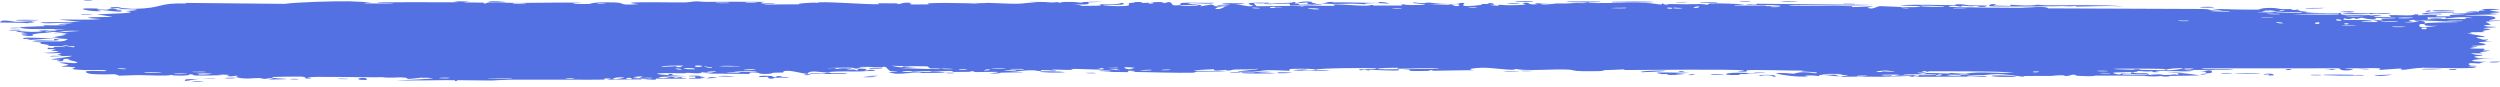 <svg width="490" height="17" viewBox="0 0 490 17" fill="none" xmlns="http://www.w3.org/2000/svg">
<path d="M37.914 15.9C38.217 15.879 39.437 15.929 39.965 15.92C39.366 16.135 36.821 15.973 37.914 15.9ZM92.065 0.314C91.627 0.367 91.189 0.42 90.751 0.473C91.996 0.508 93.669 0.469 94.824 0.519C95.013 0.528 94.523 0.681 94.97 0.688C95.417 0.695 95.331 0.485 95.981 0.462C96.71 0.438 100.051 0.584 101.207 0.581C105.534 0.566 109.897 0.447 114.232 0.534C109.757 0.689 114.266 0.847 115.52 0.78C115.798 0.764 115.753 0.374 120.243 0.472C123.097 0.535 120.461 1.093 125.223 0.813C121.561 0.423 125.162 0.45 128.032 0.437C128.527 0.435 132.523 0.493 134.289 0.476C134.893 0.47 135.813 0.266 136.614 0.26C137.165 0.257 137.582 0.369 138.401 0.363C142.217 0.338 145.97 0.329 149.794 0.367C147.559 0.892 151.547 0.591 151.726 0.616C152.637 0.758 148.518 0.799 150.147 0.888C152.424 0.872 154.7 0.856 156.977 0.839C155.108 0.775 159.451 0.397 160.25 0.569C159.898 0.105 170.626 0.973 172.26 0.818C172.6 0.785 170.373 0.556 175.538 0.661C176.098 0.672 175.886 0.812 176.179 0.799C176.355 0.792 177.418 0.346 178.551 0.592C178.965 0.682 176.318 0.975 182.131 0.857C179.816 0.404 190.191 0.612 192.099 0.725C191.718 0.664 191.337 0.603 190.955 0.543C192.842 0.707 193.183 0.553 193.608 0.561C195.321 0.595 197.676 0.75 199.272 0.736C201.139 0.72 201.145 0.438 203.322 0.547C202.806 0.485 202.289 0.423 201.773 0.361C203.276 0.376 204.779 0.391 206.283 0.406C202.801 0.779 207.034 0.424 207.313 0.416C207.758 0.402 207.119 0.555 207.862 0.536C207.939 0.533 207.828 0.389 208.975 0.373C211.37 0.339 210.991 0.52 211.997 0.518C212.089 0.517 211.767 0.388 213.504 0.357C219.025 0.259 213.476 0.456 213.264 0.474C212.986 0.498 214.879 1.039 210.19 0.847C211.764 0.908 211.923 1.148 212.1 1.154C212.257 1.159 214.985 1.125 215.135 1.117C216.477 1.035 215.297 0.872 215.558 0.842C215.772 0.819 219.059 1.032 219.829 0.54C221.402 0.994 218.924 0.952 216.287 1.022C215.902 1.115 218.798 1.206 218.951 1.206C222.686 1.205 220.618 0.831 221.435 0.592C221.864 0.467 223.386 0.722 221.981 0.387C225.371 0.352 223.315 0.546 223.534 0.575C223.864 0.617 225.051 0.521 225.199 0.534C225.417 0.553 224.66 0.669 225.519 0.71C225.662 0.715 227.047 0.516 225.261 0.42C227.647 0.449 227.45 0.279 228.259 0.622C229.902 -0.027 229.451 1.005 230.098 1.042C231.819 1.137 231.32 0.628 231.411 0.603C232.037 0.444 236.8 0.619 237.979 0.545C237.514 0.912 234.203 0.549 233.463 0.621C230.995 0.858 236.941 0.804 235.149 1.265C235.901 1.139 236.652 1.012 237.403 0.885C238.781 1.182 236.827 1.311 240.534 1.203C241.141 0.947 237.913 1.243 238.56 1.042C238.942 0.923 241.092 0.898 241.134 0.836C241.177 0.76 239.234 0.849 239.54 0.734C240.208 0.485 247.296 0.722 241.901 0.858C243.405 0.854 244.181 1.349 245.486 1.195C246.33 1.095 241.582 0.41 248.705 0.536C248.856 0.77 245.857 0.605 245.779 0.623C245.67 0.649 246.212 1.177 246.306 1.203C246.638 1.289 253.912 1.006 255.449 1.271C254.84 0.966 260.945 1.217 261.61 1.124C261.787 1.098 261.125 0.911 261.314 0.891C262.495 0.773 265.687 1.107 267.169 1.116C268.826 1.126 268.616 0.964 268.709 0.964C269.438 0.973 268.855 1.083 269.301 1.083C269.975 1.082 274.604 1.104 274.836 1.082C274.904 1.074 274.148 0.89 275.158 0.855C275.332 0.849 275.222 1.068 278.21 0.973C281.809 0.86 275.711 0.701 277.206 0.472C279.518 0.798 279.443 0.475 280.07 0.501C280.287 0.51 281.902 0.785 283.657 0.767C282.398 0.812 281.138 0.856 279.879 0.901C281.117 0.949 283.521 0.889 284.541 0.944C285.038 0.97 284.629 1.196 285.709 1.19C285.939 1.187 286.849 0.638 284.018 0.884C283.791 0.688 285.138 0.816 285.763 0.76C285.858 0.752 286.231 0.424 287.029 0.627C287.22 0.678 285.134 1.635 290.515 0.942C290.688 0.92 290.086 0.8 290.255 0.775C290.371 0.758 291.745 0.807 291.896 0.79C292.051 0.771 291.388 0.641 291.573 0.615C292.52 0.482 293.764 1.001 291.81 0.961C292.463 1.026 293.116 1.09 293.769 1.154C293.07 0.763 294.795 1.044 295.698 1.032C301.489 0.955 297.611 0.7 298.607 0.569C300.208 0.358 298.985 1.027 301.362 0.826C301.582 0.807 298.709 0.523 304.319 0.683C303.491 0.694 302.663 0.705 301.835 0.716C302.312 1.095 304.825 0.69 305.018 0.685C307.221 0.633 305.732 0.77 309.003 0.575C309.296 0.557 309.932 0.651 310.557 0.604C313.146 0.412 307.139 0.488 306.975 0.335C306.897 0.259 313.357 0.278 313.579 0.314C314.521 0.472 310.651 0.384 311.388 0.58C311.658 0.649 320.865 0.506 322.712 0.583C324.844 0.671 325.803 1.184 325.817 0.608C326.418 1.174 326.95 0.788 327.222 0.792C330.519 0.844 330.525 0.85 333.352 0.795C333.976 0.784 334.503 0.955 334.724 0.926C334.852 0.909 334.612 0.725 335.241 0.669C336.116 0.591 341.371 0.78 341.761 0.881C342.152 0.983 339.542 0.925 340.01 1.092C341.899 1.109 343.71 1.068 345.612 1.086C346.402 1.093 345.996 1.21 346.337 1.212C346.482 1.214 349.21 1.111 349.094 1.068C348.823 0.968 340.401 1.035 342.619 0.831C343.047 0.791 344.559 1.06 344.318 0.733C351.842 0.807 359.367 0.881 366.891 0.956C362.568 1.2 357.703 0.982 353.174 1.004C352.554 1.007 350.456 0.976 350.711 1.141C354.561 1.184 359.348 1.098 363.046 1.206C363.164 1.209 362.73 1.358 363.173 1.381C364.001 1.425 366.699 1.186 367.152 1.248C367.23 1.262 365.695 1.458 366.162 1.583C367.36 1.902 367.664 1.194 368.695 1.203C369.491 1.21 374.845 1.552 376.179 1.336C377.597 1.105 372.233 1.202 372.629 1.013C376.258 0.824 379.933 1.026 383.362 1.003C383.423 1.002 382.898 0.854 383.663 0.834C384.995 0.798 385.344 1.007 385.992 1.041C386.691 1.076 389.163 1.046 389.493 1.123C389.535 1.133 389.035 1.34 388.959 1.346C387.882 1.432 387.499 1.162 387.402 1.159C387.034 1.149 386.672 1.252 386.336 1.246C385.783 1.235 385.479 1.14 384.749 1.131C384.246 1.125 384.732 1.309 384.246 1.3C384.068 1.297 382.147 0.877 381.968 1.305C381.912 1.44 397.624 1.613 399.194 1.505C397.847 1.454 396.5 1.403 395.153 1.351C397.889 1.476 401.175 1.135 401.408 1.64C411.552 1.682 421.696 1.723 431.84 1.764C433.651 1.807 432.658 2.132 435.638 2.038C434.868 1.934 434.098 1.831 433.328 1.727C434.855 1.8 441.624 1.942 442.719 1.875C442.861 1.866 443.058 1.572 444.749 1.546C446.249 1.524 446.491 1.745 447.293 1.787C447.966 1.822 448.723 1.764 448.923 1.776C449.076 1.786 449.137 1.92 449.506 1.944C450.671 2.017 449.727 1.637 450.884 2.073C450.602 2.089 450.32 2.106 450.039 2.123C451.445 2.186 453.366 2.384 451.295 2.481C450.939 2.498 451.244 2.368 450.979 2.368C440.577 2.392 448.883 2.645 452.528 2.443C453.465 2.636 458.711 2.518 458.886 2.556C459.128 2.611 458.23 2.766 459.407 2.899C459.655 2.927 466.67 2.819 464.144 3.076C463.622 3.129 460.259 3.073 459.448 3.081C461.356 3.49 465.828 2.904 466.331 2.919C468.359 2.982 462.434 3.273 467.004 3.321C470.518 3.357 467.218 3.084 468.57 2.967C469.329 2.902 473.306 3.203 473.198 2.813C474.563 2.771 473.764 2.978 473.933 2.993C474.098 3.006 476.781 2.889 477.652 2.971C477.758 2.982 477.425 3.184 477.535 3.201C477.747 3.229 480.336 3.189 480.439 3.172C480.506 3.16 479.889 2.982 480.142 2.939C480.438 2.889 482.928 2.931 483.066 2.881C483.26 2.804 480.185 2.854 480.697 2.656C482.115 2.706 484.424 2.573 485.359 2.414C485.13 2.459 483.756 2.466 483.279 2.45C483.503 2.159 486.454 2.163 485.445 2.393C486.086 2.27 485.649 2.204 486.01 2.088C486.104 2.058 487.015 2.052 487.191 2.002C487.214 1.992 486.274 1.882 486.462 1.823C486.803 1.716 489.565 1.74 489.791 1.768C490.427 1.847 488.175 1.943 487.987 2.066C487.961 2.085 489.876 2.325 489.905 2.346C490.017 2.574 487.886 2.41 488.129 2.615C488.656 2.658 489.184 2.701 489.711 2.745C487.677 2.952 483.916 2.846 482.946 3.082C485.961 3.011 489.115 3.02 489.109 3.551C489.107 3.775 487.806 3.907 487.856 3.964C488.048 4.167 489.854 3.946 489.92 3.957C489.975 3.969 490 3.981 490 3.993C490 3.993 490 3.993 490 3.993C490 4.112 487.426 4.198 487.298 4.253C487.081 4.349 488.226 4.748 488.225 4.836C488.185 4.853 486.352 4.948 486.97 5.101C487.596 5.257 489.2 5.26 489.256 5.276C489.563 5.369 486.757 5.454 486.673 5.509C486.629 5.536 488.136 5.707 488.18 5.756C488.217 5.805 487.072 5.912 486.621 6.067C486.284 6.182 487.264 6.271 487.092 6.289C486.969 6.301 484.318 6.299 484.187 6.319C483.993 6.349 484.614 6.487 484.524 6.521C484.395 6.571 483.539 6.521 483.651 6.572C483.735 6.61 487.053 7.085 487.032 7.212C486.994 7.428 483.479 6.93 486.75 7.784C486.773 7.79 487.569 7.729 487.591 7.734C488.082 7.891 485.53 8.133 488.651 8.091C482.846 8.363 487.928 8.416 487.07 8.78C486.738 8.92 484.487 8.978 484.477 8.999C484.696 9.177 485.413 9.039 485.656 9.126C485.79 9.175 483.777 9.362 484.23 9.484C484.465 9.547 486.602 9.525 486.69 9.537C487.536 9.653 486.499 9.777 486.684 9.859C486.808 9.914 488.098 9.919 488.131 9.929C488.186 9.949 486.434 10.172 486.069 10.25C485.792 10.31 486.833 10.404 486.64 10.431C485.474 10.588 482.993 10.187 485.383 10.748C485.529 10.782 486.434 10.768 486.46 10.775C487.019 10.934 485.354 10.948 485.056 11.078C484.545 11.302 486.938 11.177 484.948 11.335C486.441 11.482 487.272 11.475 489.019 11.434C484.183 11.549 482.476 12.129 487.845 12.114C486.137 12.105 486.327 12.433 485.817 12.438C485.5 12.442 483.024 12.116 484.159 12.847C484.302 12.938 485.806 12.822 485.335 13.009C481.724 12.961 485.258 13.128 485.262 13.152C485.215 13.583 476.393 13.23 474.877 13.279C473.118 13.336 471.554 13.675 471.172 13.676C469.914 13.676 470.958 13.504 470.677 13.441C470.391 13.378 466.814 13.708 466.635 13.69C465.942 13.617 466.646 13.413 466.574 13.402C465.716 13.277 460.911 13.437 459.566 13.39C459.608 13.522 462.308 13.533 460.622 13.745C458.659 13.993 458.546 13.409 458.495 13.384C449.499 13.389 440.503 13.395 431.507 13.4C431.619 13.711 437.501 13.477 437.635 13.518C438.42 13.76 428.485 13.755 427.266 13.646C428.192 13.713 429.118 13.78 430.044 13.847C428.463 14.204 424.964 13.74 422.677 13.898C421.939 13.949 423.357 14.086 423.328 14.096C422.497 14.234 421.165 14.128 422.161 13.941C420.134 14.12 420.43 13.923 418.875 13.908C418.795 13.908 419.463 14.052 418.232 14.111C417.656 14.139 414.58 14.14 414.169 14.266C413.999 14.319 415.559 14.877 415.752 14.397C419.097 14.631 416.821 14.178 418.12 14.189C418.319 14.191 417.861 14.459 421.133 14.333C420.51 14.817 416.742 14.455 416.096 14.514C414.764 14.634 420.253 14.884 421.26 14.507C420.79 14.884 421.65 14.558 422.873 14.573C424.213 14.59 423.629 14.703 424.354 14.703C426.336 14.706 425.514 14.44 427.148 14.68C425.555 13.936 429.946 14.582 431.225 14.777C429.143 14.814 427.062 14.852 424.98 14.89C425.099 14.929 425.218 14.968 425.337 15.007C424.789 15.001 424.241 14.996 423.692 14.99C423.78 14.953 423.868 14.915 423.956 14.878C421.128 15.121 420.439 14.848 420.208 14.845C417.24 14.813 413.812 14.815 410.811 14.815C410.361 14.814 410.67 15.058 407.389 14.867C406.342 14.807 407.331 14.617 406.144 14.646C404.66 15.16 404.688 14.75 404.247 14.749C402.981 14.749 402.207 14.877 402.09 14.878C400.525 14.898 398.234 14.877 396.516 14.896C396.484 14.898 397.378 15.056 396.262 15.009C395.869 14.992 392.354 14.317 389.28 14.537C390.079 14.583 390.879 14.628 391.678 14.674C390.738 14.61 384.152 14.78 385.762 14.961C386.749 15.072 389.16 14.636 389.424 15.055C387.232 14.93 375.127 15.117 374.184 15.02C374.054 15.006 374.856 14.87 374.676 14.853C374.537 14.839 371.764 14.872 371.396 14.819C371.176 14.789 372.402 14.705 372.302 14.656C372.215 14.621 368.752 14.563 368.554 14.733C369.405 14.665 371.795 14.725 370.541 14.868C370.38 14.886 369.545 14.776 369.349 14.799C367.531 15.007 372.963 14.957 373.803 14.959C370.391 15.176 365.115 14.92 361.162 15.062C359.564 14.92 363.53 14.845 361.722 14.728C357.973 14.484 360.725 14.924 360.608 14.941C359.677 15.084 356.505 14.319 356.504 14.902C355.144 14.814 355.584 14.74 353.666 14.816C353.918 14.857 354.171 14.897 354.423 14.938C352.293 15.275 347.786 14.424 348.124 14.358C349.032 14.185 351.38 14.456 351.58 14.449C351.877 14.44 352.697 13.848 355.945 14.377C357.274 13.98 350.797 14.109 353.745 13.839C351.754 13.883 343.566 13.607 342.387 13.781C342.247 13.804 342.902 14.199 340.879 13.998C339.919 13.902 342.234 13.898 341.795 13.808C340.443 13.531 322.052 13.708 318.559 13.723C318.332 13.723 318.415 13.601 318.192 13.602C317.508 13.605 315.013 13.788 313.788 13.732C316.327 13.959 311.397 13.976 310.143 13.951C308.24 13.913 308.358 13.697 307.536 13.651C304.367 13.475 299.457 13.987 296.996 13.508C297.13 13.983 292.738 13.275 290.739 13.271C289.174 13.267 286.903 13.582 289.016 13.774C286.314 13.752 283.47 13.84 280.935 13.869C280.516 13.874 281.093 13.733 280.378 13.746C280.313 13.748 280.224 13.886 279.61 13.9C274.543 14.021 277.008 13.728 276.06 13.642C275.53 13.594 275.138 13.569 274.851 13.562C277.804 13.535 281.211 13.48 282.122 13.477C281.345 13.172 275.576 13.535 273.887 13.453C273.828 13.45 274.032 13.283 273.973 13.281C273.971 13.281 273.97 13.281 273.969 13.281C273.336 13.268 269.303 13.33 270.133 13.53C270.356 13.584 272.212 13.584 274.414 13.566C273.818 13.603 274.263 13.791 274.158 13.799C272.882 13.892 269.759 13.708 268.651 13.684C268.398 13.678 268.416 13.799 268.374 13.799C267.366 13.772 267.78 13.428 266.746 13.782C264.921 13.354 270.166 13.719 269.797 13.441C269.513 13.226 257.863 13.341 257.897 13.679C257.857 13.643 257.697 13.598 257.368 13.547C256.64 13.434 253.397 13.469 252.837 13.531C252.743 13.543 252.781 13.871 252.664 13.874C252.371 13.882 248.407 13.625 246.927 13.818C247.726 13.864 248.526 13.91 249.325 13.956C244.498 13.959 245.244 14.056 246.852 14.154C246.933 14.155 247.011 14.168 247.088 14.169C248.334 14.241 249.933 14.311 249.957 14.337C250.048 14.436 241.858 14.491 243.433 14.187C243.653 14.145 247.442 14.28 245.566 14.063C245.238 14.026 242.804 14.087 242.676 14.063C241.821 13.905 247.135 13.694 246.486 13.468C245.196 13.683 243.541 13.57 242.061 13.625C241.388 13.65 241.223 13.814 241.14 13.817C239.899 13.86 240.595 13.688 240.181 13.692C239.959 13.695 237.513 14.062 237.975 13.557C229.917 13.928 235.746 13.928 240.689 13.899C239.128 14.084 236.065 13.995 234.691 14.037C234.198 14.053 234.49 14.221 233.657 14.255C231.943 14.324 223.759 14.131 221.627 14.085C222.937 14.025 222.554 13.842 221.543 13.855C220.532 13.867 221.381 14.112 221.184 14.139C220.973 14.166 216.231 14.05 215.442 14.082C219.012 13.993 218.207 13.81 215.177 13.791C215.615 13.738 216.053 13.686 216.491 13.633C214.715 13.707 210.981 13.428 209.954 13.511C209.793 13.524 210.372 13.678 210.281 13.686C209.381 13.751 206.317 13.594 206.175 13.646C206.054 13.69 207.36 13.819 206.875 13.883C206.774 13.896 205.514 13.688 204.274 13.739C203.813 13.758 204.09 13.904 203.974 13.912C203.008 13.982 203.578 13.737 201.812 13.776C200.518 13.806 199.554 14.045 197.765 13.966C203.638 14.271 198.701 14.144 196.245 14.236C195.852 14.251 196.189 14.515 193.838 14.387C198.842 13.909 192.411 14.134 191.096 14.129C191.023 14.127 190.999 13.953 190.354 13.95C190.299 13.95 190.377 14.068 189.778 14.077C184.091 14.162 187.727 14.029 186.647 13.913C186.187 13.864 183.421 14.03 182.677 14.034C182.505 14.035 182.584 13.912 181.922 13.917C180.749 13.926 179.699 14.056 178.925 14.066C178.835 14.067 178.831 13.874 177.364 13.937C176.952 13.954 176.489 14.023 177.075 14.078C179.017 14.261 182.702 13.945 184.897 14.127C186.899 14.293 180.586 14.309 180.258 14.31C180.137 14.31 181.37 14.214 180.118 14.195C179.048 14.18 177.093 14.513 175.499 14.441C175.377 14.435 174.104 14.152 174.162 14.136C174.216 14.124 176.172 14.062 175.888 13.98C175.854 13.971 174.611 13.973 174.448 13.912C174.25 13.838 173.714 13.11 173.448 13.092C172.767 13.047 173.211 13.213 172.77 13.201C171.825 13.177 168.547 12.962 168.441 13.214C168.982 13.229 169.524 13.244 170.065 13.259C167.053 13.285 168.337 13.392 167.91 13.44C167.45 13.491 167.58 13.269 166.564 13.248C166.343 13.243 162.094 13.29 162.172 13.383C164.521 13.235 163.65 13.509 163.758 13.514C164.17 13.532 164.696 13.378 165.248 13.381C169.133 13.405 165.215 13.648 166.132 13.71C166.448 13.731 167.077 13.6 167.211 13.607C167.646 13.628 167.653 13.8 167.944 13.786C168.621 13.754 167.83 13.511 167.884 13.498C168.489 13.346 170.862 13.535 169.385 13.8C170.271 13.895 170.375 13.574 171.078 13.702C172.476 13.957 170.382 13.891 169.815 13.934C167.78 14.086 167.176 13.963 164.295 14.005C163.257 14.02 162.029 14.176 161.547 14.185C161.244 14.19 158.381 13.646 158.297 14.497C157.184 14.415 155.438 13.854 154.291 13.88C153.262 13.903 153.589 14.204 153.493 14.216C153.346 14.234 152.101 14.21 151.68 14.253C151.186 14.303 151.433 14.418 150.65 14.465C148.702 14.581 148.753 14.274 148.552 14.254C146.228 14.023 147.246 14.46 146.73 14.495C146.25 14.527 139.522 14.359 138.105 14.47C138.682 14.408 139.258 14.347 139.835 14.285C138.803 14.094 137.71 14.406 137.691 14.063C137.481 14.617 135.352 14.246 134.713 14.261C134.461 14.267 134.481 14.361 134.165 14.365C132.933 14.382 130.155 14.307 129.487 14.355C126.596 14.561 133.987 14.904 134.569 14.925C133.404 14.919 126.815 15.043 129.844 15.31C130.312 15.351 131.141 15.103 131.404 15.093C133.184 15.029 131.784 15.251 131.924 15.273C132.161 15.307 133.333 15.092 133.642 15.117C133.745 15.126 133.081 15.327 134.778 15.331C133.943 15.526 129.172 15.367 128.546 15.413C128.323 15.43 129.721 15.847 125.638 15.441C125.685 15.48 125.733 15.519 125.78 15.558C123.506 15.574 121.233 15.59 118.959 15.606C119.206 15.516 120.483 15.337 118.875 15.375C117.949 15.397 118.634 15.596 118.55 15.602C117.719 15.656 103.017 15.59 100.168 15.612C99.199 15.62 96.497 15.779 96.291 15.782C95.06 15.798 90.698 15.694 89.828 15.717C89.284 15.731 89.801 15.898 89.316 15.89C88.864 15.882 89.332 15.722 89.198 15.715C88.088 15.657 79.656 15.867 77.653 15.716C78.877 15.761 84.984 15.441 84.861 15.327C84.835 15.312 83.35 15.19 83.044 15.249C82.538 15.11 80.802 15.534 79.857 15.45C79.751 15.441 80.171 15.203 78.485 15.16C77.904 15.146 76.384 15.331 74.853 15.123C72.638 15.223 60.989 14.915 60.19 15.17C60.166 15.184 61.806 15.271 60.698 15.376C59.224 15.515 60.548 15.046 58.831 15.006C58.572 15 53.794 15.047 53.638 15.076C52.191 15.339 56.366 15.446 56.307 15.477C56.162 15.554 52.693 15.6 52.552 15.582C52.418 15.563 55.247 15.215 51.847 15.347C52.237 15.389 52.626 15.43 53.016 15.472C51.417 15.553 51.264 15.312 50.877 15.297C49.673 15.25 48.371 15.617 46.441 15.164C45.931 15.044 46.778 14.911 46.714 14.893C46.102 14.731 45.32 15.164 44.398 14.841C44.329 14.817 46.473 14.624 42.725 14.623C42.983 14.654 43.241 14.685 43.499 14.716C42.971 14.785 39.176 14.826 38.666 14.81C37.174 14.762 38.475 14.54 36.976 14.566C37.937 14.871 33.379 14.91 33.641 14.649C33.005 14.977 29.132 14.724 27.312 14.716C26.163 14.711 23.821 14.855 23.456 14.838C23.011 14.817 23.146 14.593 22.344 14.543C22.115 14.529 19.725 14.693 17.628 14.461C17.221 14.416 16.367 14.036 17.123 13.941C18.416 13.778 20.863 14.084 20.831 13.859C20.795 13.619 17.5 13.762 16.613 13.73C12.518 13.585 14.882 13.329 14.777 13.252C14.504 13.064 12.267 13.07 12.173 13.053C11.786 12.978 13.372 12.829 13.396 12.714C13.425 12.564 11.268 12.294 11.758 12.244C12.46 12.173 14.442 12.398 14.568 12.387C16.203 12.242 13.961 11.896 13.343 11.726C13.156 11.674 13.902 11.588 13.747 11.573C11.376 11.341 13.247 12.059 11.671 12.011C10.264 11.968 12.074 11.741 12.02 11.729C11.951 11.715 10.268 11.702 10.005 11.622C9.875 11.582 14.248 11.14 14.065 10.942C12.67 10.986 11.275 11.03 9.88 11.073C9.77 10.815 11.777 11.005 11.985 10.979C12.402 10.925 11.237 10.794 11.287 10.713C11.314 10.661 12.681 10.476 11.446 10.399C11.022 10.373 10.131 10.554 8.584 10.369C13.966 10.133 10.236 9.988 10.078 9.896C9.923 9.805 12.492 9.59 9.373 9.628C9.238 9.126 9.44 9.469 10.326 9.381C11.412 9.272 8.903 9.107 12.87 9.232C12.645 8.997 9.456 9.014 9.287 8.995C9.141 8.978 9.85 8.862 9.598 8.823C6.608 8.369 8.661 8.576 7.796 8.286C7.719 8.26 4.893 8.152 7.044 8.11C10.963 8.033 12.601 8.367 13.259 7.654C10.361 7.345 6.849 7.805 5.968 7.812C4.619 7.824 6.016 7.678 5.85 7.638C5.792 7.624 4.63 7.636 4.614 7.625C3.786 7.081 9.788 7.616 11.678 7.521C11.171 7.44 10.665 7.359 10.158 7.277C10.845 7.274 11.533 7.271 12.22 7.267C8.946 7.104 12.105 7.205 12.921 6.765C13.104 6.667 10.953 6.836 13.407 6.561C11.597 6.498 12.175 6.408 10.536 6.532C10.578 6.356 14.265 6.157 15.719 6.066C10.582 5.868 13.511 6.515 9.07 6.173C8.247 6.391 10.367 6.348 10.194 6.385C9.574 6.514 8.12 6.308 6.366 6.762C6.08 6.837 7.289 7.067 5.5 7.055C5.302 7.054 4.163 6.858 4.179 6.844C4.33 6.69 5.457 6.747 5.504 6.683C5.548 6.623 4.29 6.659 4.285 6.642C4.247 6.45 5.335 6.569 5.177 6.509C4.835 6.378 0.31 5.963 6.216 6.085C1.311 6.302 5.588 6.297 7.498 6.214C7.986 6.193 8.109 6.078 8.803 6.038C9.696 5.986 10.741 6.041 11.203 6.02C11.7 5.997 8.877 5.725 12.96 5.806C10.882 5.536 7.211 5.824 5.169 5.635C1.051 5.251 8.041 5.169 8.769 5.132C8.963 5.122 8.313 4.966 8.442 4.957C8.654 4.942 12.621 5.014 13.013 4.885C13.403 4.757 11.559 4.891 11.437 4.758C11.354 4.667 16.14 4.508 13.549 4.446C11.763 4.404 8.472 4.766 7.917 4.377C10.543 4.344 13.17 4.312 15.796 4.28C14.358 4.132 12.921 3.984 11.484 3.836C14.431 3.789 16.98 3.956 19.779 3.744C13.052 3.269 21.963 3.365 22.061 3.307C22.094 3.273 19.446 2.888 19.02 2.817C21.367 2.669 28.496 2.596 24.325 2.121C25.082 2.228 26.916 1.963 26.891 1.943C26.659 1.733 22.66 1.869 23.312 1.679C24.068 1.459 25.127 1.758 26.29 1.734C32.256 1.61 30.619 0.512 36.602 0.686C36.483 0.647 36.364 0.608 36.245 0.569C42.748 0.631 49.251 0.693 55.754 0.755C58.298 0.42 65.07 0.216 68.395 0.253C69.065 0.261 72.353 0.437 72.601 0.467C73.061 0.526 70.534 0.549 71.676 0.66C71.917 0.682 77.483 0.756 77.085 0.569C76.462 0.547 74.509 0.641 74.19 0.597C71.945 0.282 89.106 0.534 89.957 0.407C89.576 0.346 89.197 0.285 88.816 0.224C89.899 0.254 90.982 0.284 92.065 0.314ZM42.305 15.368C41.655 15.556 40.026 15.415 39.064 15.468C37.734 15.542 35.474 16.266 36.447 15.54C38.4 15.483 40.352 15.426 42.305 15.368ZM70.844 15.649C69.534 15.547 70.55 15.142 71.623 15.311C71.743 15.33 72.616 15.784 70.844 15.649ZM57.117 15.456C57.172 15.451 58.303 15.461 58.343 15.468C59.358 15.631 55.946 15.597 57.117 15.456ZM123.43 15.248C121.988 15.266 123.032 15.634 123.929 15.482C123.986 15.473 123.525 15.247 123.43 15.248ZM122.404 15.238C121.284 14.908 119.027 15.577 120.821 15.51C120.995 15.503 122.456 15.255 122.404 15.238ZM66.177 15.487C66.324 15.361 67.675 15.422 68.251 15.452C68.236 15.568 66.742 15.473 66.177 15.487ZM100.422 15.452C100.48 15.353 95.785 15.358 95.465 15.489C96.206 15.434 100.368 15.542 100.422 15.452ZM112.462 15.313C112.343 15.295 110.721 15.322 110.768 15.409C111.56 15.524 112.998 15.39 112.462 15.313ZM136.391 15.319C136.479 15.296 135.265 14.738 138.143 15.106C138.565 15.159 137.056 15.305 137.206 15.325C137.521 15.364 137.769 15.383 137.969 15.386C136.629 15.432 135.236 15.454 135.102 15.42C134.469 15.26 136.352 15.328 136.391 15.319ZM148.954 14.902C149.231 14.811 150.994 14.86 151.396 14.898C151.464 14.905 151.164 15.144 151.958 15.126C152.596 15.111 151.643 14.866 152.885 14.905C154.14 14.945 152.464 15.12 152.573 15.132C152.72 15.148 154.662 15.038 154.601 15.181C154.556 15.286 152.476 15.215 151.962 15.237C151.303 15.266 152.102 15.442 151.001 15.404C150.31 15.381 150.693 15.071 150.547 15.056C150.425 15.043 148.007 15.221 148.958 14.903C148.957 14.903 148.956 14.903 148.954 14.902ZM138.332 15.372C138.231 15.383 138.112 15.388 137.969 15.386C138.091 15.382 138.212 15.377 138.332 15.372ZM46.088 15.232C46.769 15.328 44.748 15.45 43.983 15.325C43.97 15.225 45.98 15.218 46.088 15.232ZM139.575 15.12C141.566 15.198 140.101 15.304 138.332 15.372C138.894 15.314 138.906 15.094 139.575 15.12ZM83.044 15.249C83.128 15.272 83.181 15.308 83.188 15.367C82.968 15.303 82.948 15.268 83.044 15.249ZM87.689 15.355C89.282 15.175 86.046 15.182 86.067 15.311C86.076 15.359 87.626 15.362 87.689 15.355ZM125.281 15.266C125.135 15.248 127.398 14.704 124.113 15.112C125.866 15.177 124.016 15.236 124.043 15.283C124.115 15.42 127.061 15.289 127.713 15.348C128.223 15.103 125.762 15.324 125.285 15.266C125.283 15.266 125.282 15.266 125.281 15.266ZM171.596 15.034C171.197 15.178 169.931 15.132 169.076 15.123C169.476 14.98 170.742 15.026 171.596 15.034ZM395.177 15.055C389.323 15.188 388.565 14.603 393.921 14.834C394.026 14.839 395.533 14.996 395.177 15.055ZM344.933 14.903C344.382 14.649 346.207 14.608 347.406 14.713C347.677 14.737 348.681 14.995 347.535 15.045C347.572 14.736 345.8 14.618 344.933 14.903ZM140.7 14.957C141.28 14.787 143.064 14.908 144.005 14.934C143.431 15.073 141.531 15.01 140.7 14.957ZM375.94 14.75C375.323 14.731 374.906 14.952 375.012 14.971C375.489 15.055 376.643 14.876 375.94 14.75ZM134.939 14.931C134.857 14.829 137.221 14.732 137.386 14.982C136.881 14.964 134.998 14.995 134.939 14.931ZM169.985 14.958C169.618 14.906 171.518 14.814 172.093 14.865C172.047 14.973 170.225 14.992 169.985 14.958ZM366.005 14.825C365.452 14.806 364.072 14.8 363.919 14.89C363.729 15.002 365.753 14.964 366.005 14.825ZM468.822 14.632C468.892 14.672 466.754 14.962 465.804 14.889C463.999 14.748 468.747 14.604 468.822 14.632ZM381.781 14.636C383.523 14.847 381.589 14.643 381.665 14.864C382.838 14.872 385.755 14.883 383.749 14.665C383.358 14.623 382.327 14.65 381.781 14.636ZM380.173 14.562C379.987 14.633 378.73 14.86 379.816 14.844C380.318 14.836 381.127 14.584 380.173 14.562ZM455.575 14.731C454.013 14.534 461.173 14.639 461.379 14.674C461.488 14.692 461.559 14.709 461.6 14.724C461.863 14.662 463.215 14.65 463.372 14.808C462.966 14.795 461.859 14.809 461.731 14.791C461.675 14.784 461.634 14.777 461.605 14.77C461.128 14.906 455.875 14.768 455.575 14.731ZM443.711 14.528C445.499 14.239 445.815 14.731 445.661 14.747C443.715 14.949 444.984 14.585 444.924 14.569C444.789 14.54 443.406 14.709 443.717 14.528C443.715 14.528 443.713 14.528 443.711 14.528ZM453.143 14.649C453.217 14.643 454.717 14.658 454.779 14.666C456.009 14.832 451.763 14.789 453.143 14.649ZM158.424 14.558C159.498 14.607 158.444 14.788 157.73 14.723C157.672 14.716 157.476 14.514 158.424 14.558ZM379.315 14.61C379.066 14.576 372.695 14.447 373.078 14.721C373.619 14.688 380.861 14.829 379.315 14.61ZM331.701 14.544C332.825 14.546 331.6 14.804 331 14.708C330.778 14.672 331.418 14.544 331.701 14.544ZM131.752 14.696C130.586 14.838 130.827 14.362 131.838 14.525C131.878 14.532 131.798 14.691 131.752 14.696ZM340.677 14.693C336.802 14.849 337.72 14.03 342.757 14.307C342.6 14.343 342.442 14.38 342.285 14.416C348.099 14.539 342.682 14.474 341.258 14.52C340.717 14.537 341.171 14.674 340.681 14.694C340.68 14.693 340.678 14.693 340.677 14.693ZM325.793 14.528C322.061 13.947 329.185 14.326 331.228 14.25C329.247 14.49 326.668 14.454 330.176 14.699C325.047 14.747 327.182 14.515 326.978 14.496C326.735 14.475 325.952 14.553 325.793 14.528ZM335.636 14.524C335.851 14.508 337.477 14.626 338.062 14.607C337.243 14.805 334.204 14.64 335.636 14.524ZM431.274 14.663C431.409 14.508 431.742 14.393 433.025 14.451C432.629 14.529 431.81 14.597 431.274 14.663ZM41.071 14.55C40.188 14.539 38.429 14.48 38.968 14.644C39.027 14.658 41.069 14.642 41.071 14.55ZM360.81 14.485C360.622 14.465 355.764 14.453 357.442 14.624C357.948 14.676 362.369 14.654 360.81 14.485ZM385.97 14.504C385.563 14.502 383.911 14.532 383.876 14.569C383.764 14.696 385.792 14.626 385.97 14.504ZM36.615 14.391C36.499 14.375 33.801 14.403 34.097 14.479C34.66 14.621 37.014 14.446 36.615 14.391ZM162.332 14.193C162.558 14.188 162.856 14.357 162.934 14.358C163.118 14.361 167.246 14.296 165.669 14.513C165.406 14.549 159.466 14.466 158.693 14.444C158.394 14.213 160.932 14.433 161.549 14.409C161.658 14.405 161.728 14.211 162.33 14.194C162.331 14.194 162.332 14.194 162.332 14.193ZM437.956 14.499C438.138 14.352 442.992 14.254 442.936 14.433C441.276 14.455 439.616 14.477 437.956 14.499ZM435.491 14.475C434.455 14.37 436.88 14.336 437.595 14.382C437.603 14.481 435.641 14.49 435.491 14.475ZM376.764 13.953C376.276 13.989 377.776 14.204 377.441 14.246C377.225 14.272 376.136 14.192 375.788 14.259C375.69 14.28 376.801 14.482 377.123 14.474C377.579 14.462 377.137 14.303 377.635 14.302C379.29 14.298 380.757 14.412 382.308 14.409C382.448 14.409 381.362 14.296 382.557 14.298C382.741 14.298 383.851 14.465 385.28 14.441C388.437 13.922 390.755 14.431 394.761 14.244C394.609 14.195 391.614 14.065 391.437 14.06C388.089 13.974 382.09 13.965 378.583 13.964C377.683 13.963 378.12 14.073 377.732 14.077C377.426 14.08 377.79 13.877 376.764 13.953ZM41.54 14.438C41.119 14.235 39.642 14.363 38.699 14.353C39.031 14.536 40.619 14.393 41.54 14.438ZM413.699 14.318C413.226 14.325 411.761 14.264 411.64 14.325C411.484 14.405 413.599 14.455 413.699 14.318ZM185.611 14.251C185.657 14.245 186.795 14.256 186.838 14.263C187.854 14.426 184.442 14.392 185.611 14.251ZM212.821 14.29C213.684 14.265 214.554 14.202 214.844 14.366C214.294 14.341 212.72 14.405 212.821 14.29ZM250.361 14.285C250.183 14.07 252.779 14.209 253.269 14.229C253.088 14.324 250.491 14.441 250.361 14.285ZM431.087 13.986C432.674 13.999 432.339 13.673 433.347 13.82C433.511 13.845 434.043 14.525 432.298 14.271C431.984 14.225 433.212 14.063 431.087 13.986ZM343.578 14.314C343.982 14.171 345.243 14.213 346.096 14.225C345.905 14.331 344.184 14.303 343.578 14.314ZM31.742 14.228C30.998 14.026 27.558 14.176 28.409 14.309C28.53 14.326 31.259 14.22 31.742 14.228ZM144.736 14.307C146.151 14.148 143.22 14.099 142.294 14.254C142.713 14.244 144.64 14.317 144.736 14.307ZM241.344 14.168C241.412 14.162 242.912 14.177 242.979 14.185C244.209 14.35 239.963 14.308 241.344 14.168ZM203.874 14.028C204.414 13.898 207.969 14.003 208.765 14.134C207.999 14.325 203.203 14.191 203.874 14.028ZM424.556 14.079C425.688 14.072 426.762 14.113 427.803 14.169C427.584 14.279 424.675 14.161 424.556 14.079ZM246.852 14.154C246.933 14.155 247.011 14.168 247.088 14.169C247.007 14.164 246.929 14.159 246.852 14.154ZM399.211 14.002C398.262 13.959 398.459 14.16 398.518 14.166C399.232 14.231 400.285 14.051 399.211 14.002ZM40.456 14.139C40.127 13.957 38.531 14.098 37.613 14.055C37.88 14.198 39.717 14.158 40.456 14.139ZM321.796 14.156C320.604 13.959 325.455 13.731 326.477 13.857C326.552 13.979 321.971 14.183 321.796 14.156ZM140.341 14.034C140.246 13.892 138.209 14.064 138.642 14.131C138.916 14.174 140.398 14.123 140.341 14.034ZM328.916 13.941C329.372 13.897 330.434 14.037 330.06 14.123C329.58 14.233 328.798 13.953 328.916 13.941ZM369.805 13.826C369.606 13.805 366.926 13.951 368.033 14.096C368.801 14.197 368.923 13.991 369.104 13.99C369.306 13.991 373.608 14.243 369.805 13.826ZM294.629 14.032C295.64 13.978 296.863 14.041 297.921 14.037C297.49 14.125 295.059 14.149 294.629 14.032ZM148.195 13.996C147.95 13.939 141.261 13.904 145.061 14.081C145.282 14.091 148.941 14.171 148.195 13.996ZM431.087 13.986C430.887 13.985 430.656 13.978 430.388 13.964C430.654 13.97 430.885 13.979 431.087 13.986ZM413.06 13.965C413.426 13.861 411.585 13.834 411.041 13.889C410.874 14.015 413.01 13.979 413.06 13.965ZM298.001 13.893C298.611 13.833 299.717 13.897 300.472 13.89C300.345 13.986 298.265 13.991 298.001 13.893ZM255.187 13.784C256.398 13.841 257.887 13.815 257.91 13.697C257.936 13.716 257.994 13.735 258.092 13.755C258.19 13.774 259.487 13.72 260.051 13.76C263.424 13.999 247.023 13.9 256.529 13.567C256.082 13.64 255.634 13.712 255.187 13.784ZM199.064 13.751C198.377 13.608 196.452 13.787 196.952 13.844C197.3 13.883 199.752 13.895 199.064 13.751ZM225.506 13.666C225.3 13.64 223.421 13.741 223.373 13.816C224.453 13.896 226.442 13.785 225.506 13.666ZM193.782 13.583C193.35 13.561 192.8 13.793 192.851 13.803C193.289 13.887 194.506 13.712 193.782 13.583ZM427.799 13.363C427.157 13.297 425.111 13.464 424.666 13.617C424.583 13.588 424.36 13.549 423.95 13.503C423.951 13.503 423.953 13.503 423.954 13.503C423.401 13.441 406.867 13.374 417.957 13.668C418.305 13.678 417.83 13.54 419.243 13.565C419.337 13.566 419.383 13.678 419.672 13.684C420.335 13.695 423.87 13.766 424.58 13.676C424.586 13.697 424.632 13.716 424.73 13.734C425.601 13.896 428.297 13.414 427.799 13.363ZM229.231 13.646C228.853 13.604 227.656 13.643 227.532 13.742C228.126 13.791 230.109 13.742 229.231 13.646ZM147.988 13.591C147.218 13.51 145.265 13.662 145.855 13.742C146.217 13.792 148.876 13.684 147.988 13.591ZM217.242 13.698C221.66 13.815 218.296 13.689 218.973 13.544C218.396 13.595 217.819 13.647 217.242 13.698ZM448.244 13.737C447.54 13.704 448.368 13.418 449.143 13.573C449.387 13.623 448.638 13.755 448.244 13.737ZM480.053 13.649C479.451 13.395 482.388 13.544 481.243 13.718C481.19 13.724 480.096 13.658 480.053 13.649ZM457.826 13.545C457.348 13.718 457.036 13.738 455.689 13.695C457.683 13.647 455.834 13.494 457.826 13.545ZM257.897 13.679C257.905 13.686 257.912 13.691 257.91 13.697C257.902 13.691 257.898 13.685 257.897 13.679ZM189.628 13.628C189.075 13.482 187.525 13.493 187.987 13.64C188.032 13.653 189.402 13.736 189.628 13.628ZM424.666 13.617C424.74 13.643 424.702 13.66 424.58 13.676C424.574 13.656 424.606 13.638 424.666 13.617ZM197.95 13.509C197.895 13.618 200.254 13.66 200.348 13.648C201.702 13.458 198.924 13.502 197.95 13.509ZM132.391 13.438C132.27 13.449 133.054 13.73 133.535 13.62C133.908 13.535 132.847 13.394 132.391 13.438ZM462.4 13.475C463.147 13.475 464.198 13.475 464.392 13.608C463.892 13.588 462.384 13.573 462.4 13.475ZM478.903 13.465C478.02 13.622 476.004 13.622 474.716 13.596C474.692 13.389 478.074 13.514 478.903 13.465ZM429.825 13.441C429.764 13.432 427.891 13.37 428.147 13.509C428.52 13.712 430.353 13.516 429.825 13.441ZM136.029 13.587C136.866 13.492 134.939 13.198 134.055 13.425C133.601 13.541 135.888 13.603 136.029 13.587ZM184.789 13.437C183.683 13.517 186.423 13.659 186.806 13.515C186.297 13.503 185.182 13.408 184.789 13.437ZM222.399 13.29C218.916 12.872 220.813 13.634 221.431 13.567C221.518 13.558 222.484 13.3 222.399 13.29ZM23.099 13.393C22.606 13.451 24.444 13.661 24.682 13.523C24.829 13.436 23.414 13.356 23.099 13.393ZM274.851 13.562C274.704 13.563 274.558 13.564 274.414 13.566C274.522 13.559 274.664 13.556 274.851 13.562ZM174.755 12.877C177.207 13.467 176.95 13.012 177.163 13.015C177.623 13.021 178.693 13.181 179.561 13.154C178.567 13.221 177.573 13.287 176.579 13.354C177.364 13.396 184.184 13.613 184.327 13.518C184.532 13.381 182.386 13.424 182.323 13.412C182.233 13.395 181.898 13.016 181.699 13.002C181.372 12.979 175.669 12.971 174.755 12.877ZM215.115 13.355C215.675 13.4 215.834 13.551 216.094 13.515C216.183 13.502 216.197 13.359 216.5 13.322C216.038 13.333 215.577 13.344 215.115 13.355ZM170.364 13.407C169.67 13.232 172.782 13.299 172.882 13.318C173.414 13.437 170.931 13.55 170.364 13.407ZM196.772 13.382C196.659 13.372 194.269 13.317 194.288 13.414C194.92 13.488 198.116 13.51 196.772 13.382ZM216.874 13.312C217.713 13.329 219.301 13.473 219.119 13.258C219.118 13.258 219.116 13.258 219.115 13.258C218.368 13.276 217.621 13.294 216.874 13.312ZM138.896 13.132C137.34 12.789 138.077 13.222 139.455 13.333C139.872 13.179 139.151 13.188 138.896 13.132ZM133.917 12.876C133.484 12.814 129.023 12.882 129.703 13.063C129.945 13.128 132.511 12.965 132.629 12.978C132.808 12.996 131.99 13.197 133.358 13.157C133.278 13.089 134.065 12.897 133.917 12.876ZM137.608 12.912C136.062 12.651 135.715 13.133 136.877 13.134C137.332 13.135 137.829 12.95 137.608 12.912ZM143.924 12.953C143.368 12.908 141.886 12.841 140.864 13.001C142.231 13.015 143.598 13.028 144.965 13.042C145.123 12.951 144.411 12.993 143.921 12.953C143.922 12.953 143.923 12.953 143.924 12.953ZM488.195 12.231C486.966 12.095 489.797 12.043 489.916 12.076C490.272 12.188 488.744 12.292 488.195 12.231ZM13.502 9.019C13.161 8.965 12.938 8.786 12.186 8.88C12.942 9.012 13.698 9.144 14.454 9.276C15.041 8.973 13.875 9.079 13.502 9.019ZM10.616 7.913C10.723 7.906 10.14 7.44 11.519 7.751C12.451 7.961 7.383 8.165 6.468 7.959C7.479 7.863 9.697 7.973 10.616 7.913ZM1.739 5.897C1.681 5.86 3.606 5.806 3.829 5.832C4.999 5.97 2.056 6.096 1.739 5.897ZM7.882 5.986C6.979 5.896 8.979 5.837 9.575 5.889C9.633 5.976 8.021 5.999 7.882 5.986ZM475.753 5.487C474.776 5.171 473.902 5.852 475.406 5.715C475.477 5.708 475.795 5.503 475.753 5.487ZM3.622 5.427C4.525 5.518 2.524 5.576 1.928 5.524C1.873 5.438 3.484 5.414 3.622 5.427ZM475.065 4.733C473.768 4.505 474.225 5.27 474.387 5.301C475.055 5.422 477.345 5.122 477.813 5.048C474.385 5.162 475.676 4.84 475.065 4.733ZM469.08 5.192C467.876 5.274 470.953 5.43 471.54 5.217C470.942 5.227 469.423 5.169 469.08 5.192ZM461.774 4.947C461.126 4.92 459.201 4.854 458.878 4.974C459.585 4.953 461.5 5.071 461.774 4.947ZM460.308 4.587C459.296 4.423 459.054 4.899 460.22 4.758C460.266 4.752 460.345 4.596 460.308 4.587ZM454.62 4.415C453.956 4.225 453.199 4.687 454.274 4.699C454.594 4.702 454.69 4.436 454.62 4.415ZM473.441 3.911C472.491 3.83 471.266 4.16 473.295 4.196C472.583 4.246 471.87 4.297 471.157 4.347C473.815 4.532 473.62 4.075 474.383 4.093C475.45 4.12 475.366 4.498 475.151 4.617C476.026 4.385 479.741 4.382 481.888 4.338C480.001 4.24 476.939 4.072 475.077 4.01C474.545 3.993 474.029 4.096 473.576 4.085C472.849 4.066 473.494 3.916 473.445 3.911C473.444 3.911 473.442 3.911 473.441 3.911ZM447.143 4.408C445.192 4.193 446.426 4.657 447.528 4.574C447.575 4.568 447.192 4.413 447.143 4.408ZM1.035 4.02C3.641 4.214 1.747 4.47 7.199 4.081C4.909 4.357 7.073 4.279 6.625 4.39C6.267 4.478 4.923 4.405 5.704 4.583C4.677 4.39 0.218 4.443 0.02 4.412C0.022 4.412 0.023 4.412 0.025 4.412C-0.094 4.393 0.203 3.959 1.035 4.02ZM461.764 3.736C461.114 3.174 460.858 4.066 459.579 3.6C457.876 4.277 464.284 3.6 465.06 4.172C458.101 4.105 469.657 4.738 464.8 3.882C468.801 4.193 466.111 3.777 466.729 3.668C467.39 3.552 469.653 3.678 469.538 3.468C469.537 3.468 469.536 3.468 469.534 3.468C468.15 3.483 466.766 3.498 465.381 3.512C466.736 3.964 463.907 3.828 462.947 3.461C462.553 3.552 462.159 3.644 461.764 3.736ZM469.6 4.16C469.463 4.15 466.452 4.213 466.647 4.303C467.049 4.361 471.322 4.292 469.6 4.16ZM482.853 4.061C481.771 4.06 480.1 3.972 479.51 4.142C480.592 4.143 482.264 4.232 482.853 4.061ZM427.178 4.029C425.8 4.169 430.043 4.21 428.816 4.045C428.755 4.037 427.246 4.022 427.178 4.029ZM458.63 3.821C457.228 3.649 457.891 4.196 458.929 4.053C458.989 4.045 458.694 3.829 458.63 3.821ZM3.147 3.954C3.241 3.82 7.022 3.914 7.693 3.913C7.312 4.037 3.039 4.107 3.147 3.954ZM484.755 3.56C482.604 3.079 479.685 3.635 479.365 3.623C479.046 3.61 479.546 3.4 479.473 3.394C479.308 3.382 475.917 3.4 475.753 3.415C475.636 3.426 476.249 3.722 475.55 3.815C476.915 3.647 483.112 3.752 483.434 3.719C483.683 3.693 481.805 3.383 484.752 3.56C484.753 3.56 484.754 3.56 484.755 3.56ZM478.565 3.558C479.411 3.682 477.036 3.698 476.462 3.652C475.185 3.55 478.456 3.544 478.565 3.558ZM472.852 3.444C472.581 3.416 470.133 3.391 469.925 3.529C471.084 3.708 473.468 3.509 472.852 3.444ZM445.614 3.463C444.979 3.48 443.23 3.374 443.13 3.495C443.766 3.477 445.514 3.583 445.614 3.463ZM16.05 2.901C14.994 2.8 17.441 2.759 18.155 2.807C18.194 2.888 16.14 2.91 16.05 2.901ZM458.392 2.668C458.016 2.631 450.336 2.722 449.259 2.779C450.313 2.87 457.923 2.877 458.269 2.833C458.37 2.819 458.44 2.673 458.392 2.668ZM475 2.612C475.704 2.434 476.164 2.647 476.252 2.65C477.123 2.677 478.929 2.637 478.533 2.808C476.996 2.739 473.598 2.965 475 2.612ZM445.068 2.659C442.461 2.725 447.469 2.912 446.812 2.726C446.77 2.715 445.338 2.652 445.068 2.659ZM459.25 2.616C459.825 2.472 467.507 2.596 468.74 2.596C467.635 2.861 466.745 2.66 465.261 2.673C464.861 2.677 464.968 2.788 464.925 2.788C464.232 2.793 464.751 2.666 464.323 2.664C464.053 2.663 458.441 2.818 459.25 2.616ZM475.402 2.489C475.831 2.387 480.628 2.344 480.821 2.371C482.264 2.572 475.775 2.524 475.402 2.489ZM458.545 2.38C459.371 2.073 463.186 2.279 460.575 2.432C460.326 2.446 459.27 2.313 458.545 2.38ZM445.347 2.366C445.219 2.357 442.5 2.295 442.452 2.393C442.844 2.431 446.807 2.465 445.347 2.366ZM446.756 2.035C446.691 2.037 447.328 2.226 446.054 2.202C445.947 2.2 445.749 1.987 444.147 2.065C443.822 2.081 443.318 2.221 443.354 2.23C445.023 2.563 450.048 1.925 446.756 2.035ZM475.49 2.317C475.231 2.227 475.855 1.962 476.417 2.096C476.658 2.154 476.208 2.314 475.49 2.317ZM436.726 2.28C438.306 2.119 433.345 2.088 433.092 2.13C433.252 2.23 436.568 2.296 436.726 2.28ZM18.523 1.657C18.522 1.657 18.52 1.657 18.519 1.657C19.849 1.693 19.025 1.827 19.087 1.832C21.919 2.029 21.168 1.725 21.611 1.689C22.56 1.612 22.407 1.981 24.009 1.828C21.362 2.054 23.771 1.959 23.846 2.09C24.143 2.627 20.322 1.839 19.002 1.952C18.818 1.967 20.176 2.138 19.704 2.187C18.172 2.345 13.422 1.517 18.523 1.657ZM476.851 2.073C477.467 1.915 482.145 2.068 480.905 2.198C480.705 2.219 475.944 2.302 476.851 2.073ZM258.322 1.84C259.446 1.704 256.84 1.544 256.357 1.65C256.117 1.703 257.828 1.9 258.322 1.84ZM240.052 1.257C238.716 1.285 237.308 1.853 238.97 1.765C239.146 1.756 240.205 1.336 240.052 1.257ZM327.778 1.549C326.383 1.346 326.466 1.724 327.49 1.718C327.851 1.717 327.822 1.556 327.778 1.549ZM274.535 1.598C274.395 1.585 272.783 1.609 272.842 1.696C273.438 1.748 275.438 1.689 274.535 1.598ZM328.221 1.496C327.393 1.564 328.817 1.837 329.828 1.57C329.315 1.592 328.306 1.489 328.221 1.496ZM455.663 1.546C454.971 1.701 453.011 1.655 451.885 1.681C451.764 1.48 454.859 1.583 455.663 1.546ZM245.723 1.486C244.458 1.627 247.168 1.743 246.919 1.556C246.885 1.546 245.773 1.48 245.723 1.486ZM372.784 1.475C371.865 1.595 374.784 1.756 373.981 1.546C373.941 1.537 372.835 1.469 372.784 1.475ZM385.53 1.545C384.833 1.504 381.859 1.517 383.016 1.633C383.196 1.651 385.478 1.654 385.53 1.545ZM21.689 1.545C21.314 1.338 23.495 1.387 23.807 1.423C23.93 1.438 22.18 1.813 21.689 1.545ZM318.718 1.517C317.996 1.543 316.124 1.494 315.794 1.602C316.677 1.58 318.955 1.733 318.718 1.517ZM251.49 1.485C250.388 1.261 248.507 1.283 248.972 1.576C251.05 1.556 248.715 1.313 251.49 1.485ZM332.869 1.254C332.29 1.237 331.847 1.519 331.912 1.532C332.539 1.658 333.444 1.364 332.869 1.254ZM289.435 1.486C289.401 1.366 287.546 1.42 287.793 1.498C287.875 1.524 289.462 1.583 289.435 1.486ZM431.363 1.478C430.513 1.368 433.11 1.261 433.878 1.389C434.251 1.574 431.471 1.491 431.363 1.478ZM348.92 1.325C349.007 1.146 346.106 1.247 347.249 1.395C347.535 1.432 348.89 1.384 348.92 1.325ZM376.684 1.111C374.738 1.324 382.907 1.475 380.76 1.21C380.607 1.191 376.853 1.093 376.684 1.111ZM390.024 1.244C389.688 1.22 389.856 0.621 391.245 0.852C391.427 0.882 390.574 1.04 390.723 1.077C390.811 1.097 393.831 1.182 393.97 1.168C394.12 1.152 393.943 0.96 394.095 0.938C394.266 0.914 396.125 1.083 397.099 1.085C398.934 1.088 399.132 0.928 399.282 0.927C399.721 0.926 400.457 1.04 401.346 1.04C405.825 1.038 412.674 0.903 416.225 1.242C413.065 1.106 410.054 1.25 406.91 1.295C407.831 0.961 402.285 1.552 405.529 1.167C404.036 1.25 391.124 1.317 390.028 1.244C390.027 1.244 390.025 1.244 390.024 1.244ZM234.779 1.089C235.6 0.885 231.389 0.931 231.031 1.168C231.587 1.2 234.677 1.113 234.779 1.089ZM254.208 0.59C254.599 0.555 254.97 0.155 257.021 0.358C257.023 0.358 257.024 0.358 257.026 0.358C257.626 0.417 256.943 0.515 257.052 0.549C257.093 0.564 258.963 0.762 257.409 0.794C255.041 0.844 257.186 0.497 255.923 0.493C255.769 0.492 253.379 0.709 253.518 0.756C253.532 0.762 254.251 0.716 254.37 0.736C254.819 0.81 254.6 0.935 254.664 0.941C254.871 0.956 258.65 0.743 259.2 0.929C259.379 0.989 253.174 1.127 252.933 1.096C252.78 1.077 252.844 0.73 252.686 0.696C252.604 0.679 250.109 0.809 249.785 0.777C249.691 0.768 249.619 0.758 249.566 0.75C249.944 0.857 247.684 0.849 247.753 0.728C247.792 0.681 249.348 0.708 249.404 0.716C249.428 0.72 249.449 0.725 249.469 0.728C249.147 0.597 254.414 0.603 253.277 0.409C254.803 0.302 253.06 0.694 254.208 0.59ZM261.546 0.377C261.388 0.413 261.231 0.449 261.073 0.486C263.746 0.397 266.83 0.572 269.909 0.571C270.69 0.571 269.791 0.348 270.815 0.409C271.636 0.458 272.544 0.664 272.098 0.711C271.989 0.722 270.319 0.587 269.483 0.601C267.015 0.642 267.638 0.833 267.494 0.838C267.335 0.844 265.781 0.709 264.933 0.715C262.8 0.731 261.826 0.848 258.912 0.695C260.594 0.569 259.673 0.295 261.546 0.377ZM361.169 0.784C361.271 0.663 363.02 0.77 363.655 0.752C363.555 0.873 361.805 0.766 361.169 0.784ZM100.534 0.627C99.997 0.825 104.024 0.874 102.963 0.71C102.728 0.673 101.04 0.629 100.534 0.627ZM118.623 0.748C119.161 0.693 116.993 0.551 116.997 0.704C117 0.753 118.553 0.755 118.623 0.748ZM296.095 0.571C296.196 0.565 297.678 0.609 297.724 0.619C298.706 0.828 293.829 0.707 296.095 0.571ZM140.612 0.504C138.735 0.634 144.386 0.69 142.659 0.525C142.573 0.517 140.702 0.498 140.612 0.504ZM148.467 0.468C148.016 0.475 146.018 0.411 145.992 0.471C145.952 0.568 148.239 0.635 148.467 0.468ZM333.26 0.508C333.043 0.286 335.678 0.454 336.595 0.426C336.812 0.649 334.176 0.48 333.26 0.508ZM316.626 0.344C327.736 0.169 325.287 0.644 315.964 0.453C315.951 0.31 315.925 0.355 316.626 0.344ZM330.852 0.371C330.449 0.513 329.187 0.471 328.335 0.46C328.488 0.36 330.238 0.396 330.852 0.371ZM95.74 0.322C96.437 0.142 99.522 0.364 98.974 0.438C98.846 0.454 95.484 0.421 95.74 0.322ZM297.025 0.38C296.767 0.164 300.103 0.252 300.358 0.3C301.388 0.494 297.296 0.333 297.025 0.38ZM349.029 0.318C349.618 0.148 351.291 0.236 352.367 0.238C351.877 0.383 349.942 0.321 349.029 0.318ZM341.26 0.185C341.328 0.179 342.829 0.194 342.896 0.202C344.126 0.367 339.88 0.325 341.26 0.185ZM16.68 0.029C16.73 0.023 17.867 0.034 17.906 0.041C18.921 0.203 15.509 0.17 16.68 0.029Z" fill="#5371E2"/>
</svg>
